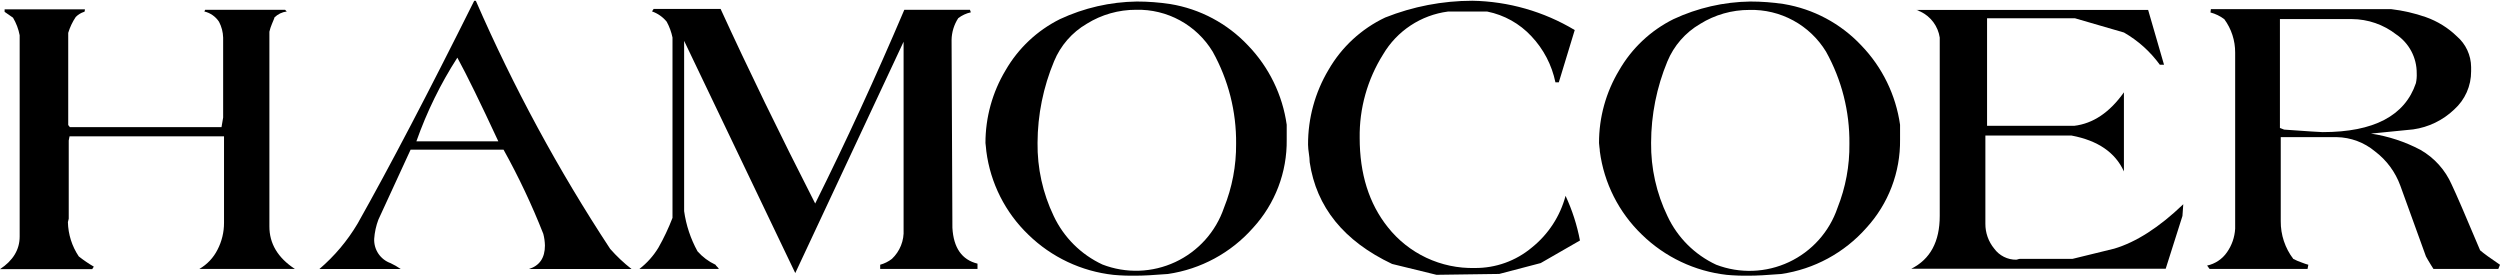 <svg xmlns="http://www.w3.org/2000/svg" width="298" height="33" viewBox="0 0 298 33" fill="none"><path d="M35.152 32.059H23.76C24.692 31.522 25.445 30.724 25.927 29.764C26.439 28.777 26.705 27.682 26.703 26.571V16.247H8.29L8.193 16.748V26.07C8.184 26.139 8.168 26.207 8.144 26.272C8.12 26.337 8.103 26.404 8.095 26.473C8.127 27.932 8.576 29.352 9.389 30.563C9.957 31.013 10.557 31.421 11.184 31.784L10.989 32.084H0C1.563 31.052 2.344 29.751 2.344 28.195V4.202C2.204 3.463 1.936 2.755 1.551 2.108L0.549 1.412C0.556 1.362 0.556 1.31 0.549 1.26C0.544 1.211 0.544 1.162 0.549 1.113H10.122C10.122 1.309 10.091 1.412 10.024 1.412C9.648 1.532 9.307 1.742 9.029 2.023C8.638 2.606 8.335 3.244 8.132 3.915V14.904L8.327 15.155H26.404L26.599 14.007V4.483C26.583 3.823 26.413 3.175 26.105 2.591C25.701 1.975 25.076 1.538 24.359 1.37L24.456 1.168H33.98L34.181 1.37C33.625 1.437 33.107 1.688 32.71 2.084C32.71 2.182 32.576 2.444 32.411 2.859C32.284 3.157 32.184 3.466 32.112 3.781V26.98C32.104 29.035 33.117 30.728 35.152 32.059Z" fill="black"></path><path d="M75.274 32.061H63.064C64.328 31.658 64.956 30.73 64.956 29.265C64.945 28.795 64.88 28.328 64.761 27.873C63.404 24.429 61.822 21.078 60.024 17.843H48.943L45.103 26.182C44.826 26.917 44.657 27.688 44.603 28.471C44.577 29.098 44.752 29.717 45.102 30.237C45.453 30.757 45.96 31.153 46.55 31.365C46.977 31.563 47.385 31.798 47.771 32.067H38.07C39.869 30.531 41.404 28.71 42.612 26.677C46.434 19.892 51.072 11.032 56.525 0.096H56.721C61.206 10.392 66.563 20.285 72.734 29.668C73.504 30.543 74.354 31.344 75.274 32.061ZM59.401 16.848C57.268 12.257 55.64 8.932 54.517 6.872C52.508 9.997 50.869 13.345 49.633 16.848H59.401Z" fill="black"></path><path d="M116.517 32.055H104.918V31.555C105.425 31.417 105.901 31.181 106.316 30.859C106.788 30.413 107.158 29.87 107.398 29.267C107.639 28.663 107.744 28.015 107.708 27.367V4.974L94.796 32.55L81.548 4.87V25.169C81.784 26.848 82.324 28.47 83.142 29.955C83.738 30.631 84.467 31.175 85.284 31.555C85.339 31.646 85.407 31.728 85.486 31.799C85.565 31.874 85.633 31.96 85.688 32.055H76.219C77.128 31.355 77.898 30.492 78.49 29.509C79.135 28.373 79.694 27.189 80.162 25.969V4.473C80.026 3.811 79.791 3.173 79.467 2.581C79.007 2.021 78.403 1.599 77.721 1.36L77.916 1.061H85.895C89.183 8.24 92.942 15.973 97.171 24.259C100.858 16.848 104.399 9.152 107.793 1.17H115.62L115.724 1.47C115.178 1.588 114.665 1.826 114.222 2.166C113.719 2.939 113.444 3.838 113.428 4.76L113.526 27.153C113.66 29.546 114.657 30.971 116.517 31.426V32.055Z" fill="black"></path><path d="M153.376 16.64C153.428 20.533 151.991 24.298 149.359 27.165C146.733 30.139 143.138 32.086 139.212 32.66C137.485 32.8 136.221 32.861 135.421 32.861C134.523 32.877 133.624 32.845 132.729 32.764C128.908 32.345 125.336 30.66 122.583 27.977C119.828 25.332 118.06 21.826 117.571 18.038C117.563 17.871 117.547 17.704 117.522 17.538C117.492 17.375 117.474 17.209 117.467 17.043C117.465 13.994 118.292 11.002 119.86 8.387C121.373 5.758 123.629 3.635 126.343 2.282C129.213 0.943 132.334 0.227 135.501 0.182C136.835 0.182 138.168 0.282 139.487 0.481C143.039 1.062 146.301 2.797 148.767 5.42C151.261 8.005 152.875 11.313 153.376 14.87V16.64ZM147.344 17.141C147.385 13.297 146.421 9.509 144.548 6.152C143.6 4.591 142.257 3.308 140.655 2.433C139.052 1.557 137.247 1.119 135.421 1.165C133.342 1.16 131.302 1.739 129.536 2.837C127.787 3.86 126.421 5.427 125.647 7.3C124.358 10.379 123.688 13.681 123.675 17.019C123.637 20.036 124.295 23.022 125.599 25.743C126.798 28.293 128.855 30.341 131.41 31.53C132.803 32.068 134.29 32.32 135.782 32.269C137.274 32.218 138.74 31.867 140.093 31.236C141.446 30.605 142.657 29.707 143.655 28.596C144.652 27.486 145.415 26.185 145.897 24.772C146.874 22.348 147.366 19.755 147.344 17.141Z" fill="black"></path><path d="M188.331 28.667L183.649 31.359L178.71 32.653L171.231 32.757L165.938 31.463C160.187 28.736 156.913 24.695 156.115 19.339C156.106 18.989 156.073 18.64 156.018 18.295C155.962 17.949 155.929 17.601 155.92 17.251C155.906 14.107 156.75 11.019 158.362 8.319C159.927 5.601 162.285 3.426 165.12 2.086C168.423 0.772 171.944 0.094 175.499 0.09C179.804 0.164 184.015 1.368 187.708 3.582L185.81 9.815H185.407C184.982 7.753 183.99 5.85 182.544 4.321C181.142 2.812 179.301 1.782 177.281 1.378H172.593C171.001 1.586 169.477 2.154 168.138 3.04C166.798 3.925 165.679 5.104 164.864 6.488C162.992 9.466 162.023 12.922 162.074 16.439C162.074 20.724 163.187 24.265 165.413 27.061C166.645 28.625 168.224 29.881 170.026 30.729C171.827 31.576 173.801 31.993 175.792 31.945C178.279 31.968 180.693 31.102 182.599 29.503C184.56 27.931 185.968 25.773 186.616 23.343C187.405 25.04 187.982 26.828 188.331 28.667Z" fill="black"></path><path d="M226.487 16.64C226.536 20.532 225.099 24.296 222.47 27.165C219.843 30.138 216.249 32.084 212.324 32.66C210.596 32.8 209.326 32.861 208.533 32.861C207.632 32.877 206.731 32.845 205.834 32.764C202.021 32.334 198.459 30.645 195.712 27.965C192.963 25.321 191.195 21.82 190.7 18.038C190.696 17.871 190.68 17.703 190.651 17.538C190.626 17.374 190.61 17.209 190.603 17.043C190.598 13.994 191.425 11.001 192.996 8.387C194.506 5.755 196.762 3.631 199.479 2.282C202.349 0.942 205.47 0.226 208.636 0.182C209.973 0.182 211.307 0.282 212.629 0.481C216.168 1.07 219.415 2.805 221.872 5.42C224.365 8.006 225.98 11.313 226.487 14.87V16.64ZM220.449 17.141C220.493 13.298 219.531 9.51 217.66 6.152C216.709 4.595 215.365 3.315 213.763 2.443C212.161 1.57 210.357 1.136 208.533 1.183C206.453 1.177 204.413 1.757 202.648 2.856C200.897 3.878 199.529 5.445 198.753 7.318C197.476 10.393 196.817 13.689 196.811 17.019C196.778 20.047 197.447 23.041 198.765 25.767C199.96 28.318 202.016 30.367 204.571 31.555C205.963 32.088 207.449 32.335 208.94 32.281C210.43 32.227 211.894 31.873 213.244 31.24C214.595 30.606 215.803 29.707 216.798 28.596C217.793 27.485 218.553 26.184 219.033 24.772C219.999 22.346 220.481 19.753 220.449 17.141Z" fill="black"></path><path d="M260.246 24.346L260.148 25.744L258.152 32.032H227.829C230.088 30.9 231.217 28.804 231.217 25.744V4.474C231.117 3.812 230.855 3.184 230.456 2.645C230.057 2.107 229.533 1.674 228.928 1.385C228.847 1.365 228.77 1.329 228.702 1.281C228.62 1.227 228.526 1.193 228.427 1.184H256.058L257.951 7.716H257.45C256.312 6.149 254.856 4.84 253.177 3.876L247.34 2.179H236.858V14.999H247.237C249.495 14.73 251.473 13.406 253.171 11.006V20.432C252.141 18.174 250.063 16.749 246.937 16.159H236.657V26.666C236.649 27.747 237.021 28.797 237.707 29.633C238.009 30.048 238.406 30.385 238.865 30.615C239.323 30.846 239.831 30.963 240.344 30.957C240.413 30.949 240.481 30.933 240.546 30.908C240.61 30.881 240.678 30.864 240.747 30.86H247.029L252.017 29.639C254.642 28.857 257.385 27.093 260.246 24.346Z" fill="black"></path><path d="M298 31.559L297.798 32.06H290.07L289.77 31.584C289.636 31.37 289.52 31.175 289.423 31.01C289.325 30.845 289.239 30.692 289.172 30.564L286.12 22.134C285.529 20.506 284.479 19.086 283.098 18.043C281.815 16.974 280.207 16.376 278.537 16.346H271.865V26.37C271.852 27.992 272.378 29.573 273.361 30.863C273.699 31.039 274.05 31.188 274.411 31.309C274.654 31.407 274.903 31.49 275.155 31.559L275.058 32.06H263.385L263.086 31.657C264.051 31.448 264.901 30.878 265.461 30.064C266.038 29.24 266.374 28.272 266.431 27.268V6.273C266.44 4.839 265.986 3.441 265.137 2.286C264.645 1.916 264.085 1.644 263.489 1.487L263.538 1.09H285.033C286.435 1.254 287.815 1.571 289.148 2.036C290.536 2.524 291.803 3.307 292.86 4.332C293.387 4.786 293.812 5.348 294.104 5.979C294.397 6.611 294.551 7.298 294.557 7.994V8.495C294.562 9.355 294.385 10.206 294.037 10.992C293.688 11.779 293.177 12.482 292.536 13.056C291.195 14.336 289.487 15.164 287.652 15.424L282.616 15.925C284.681 16.234 286.679 16.89 288.525 17.866C290.176 18.812 291.479 20.263 292.243 22.005C292.768 23.104 293.897 25.715 295.631 29.838C296.083 30.229 296.87 30.796 298 31.559ZM288.073 8.715C288.077 7.805 287.856 6.908 287.43 6.104C287.004 5.3 286.386 4.614 285.631 4.106C284.12 2.928 282.261 2.284 280.345 2.274H271.767V15.253L272.268 15.449C275.06 15.648 276.588 15.748 276.853 15.748C282.957 15.748 286.665 13.802 287.976 9.911C288.061 9.519 288.094 9.116 288.073 8.715Z" fill="black"></path></svg>